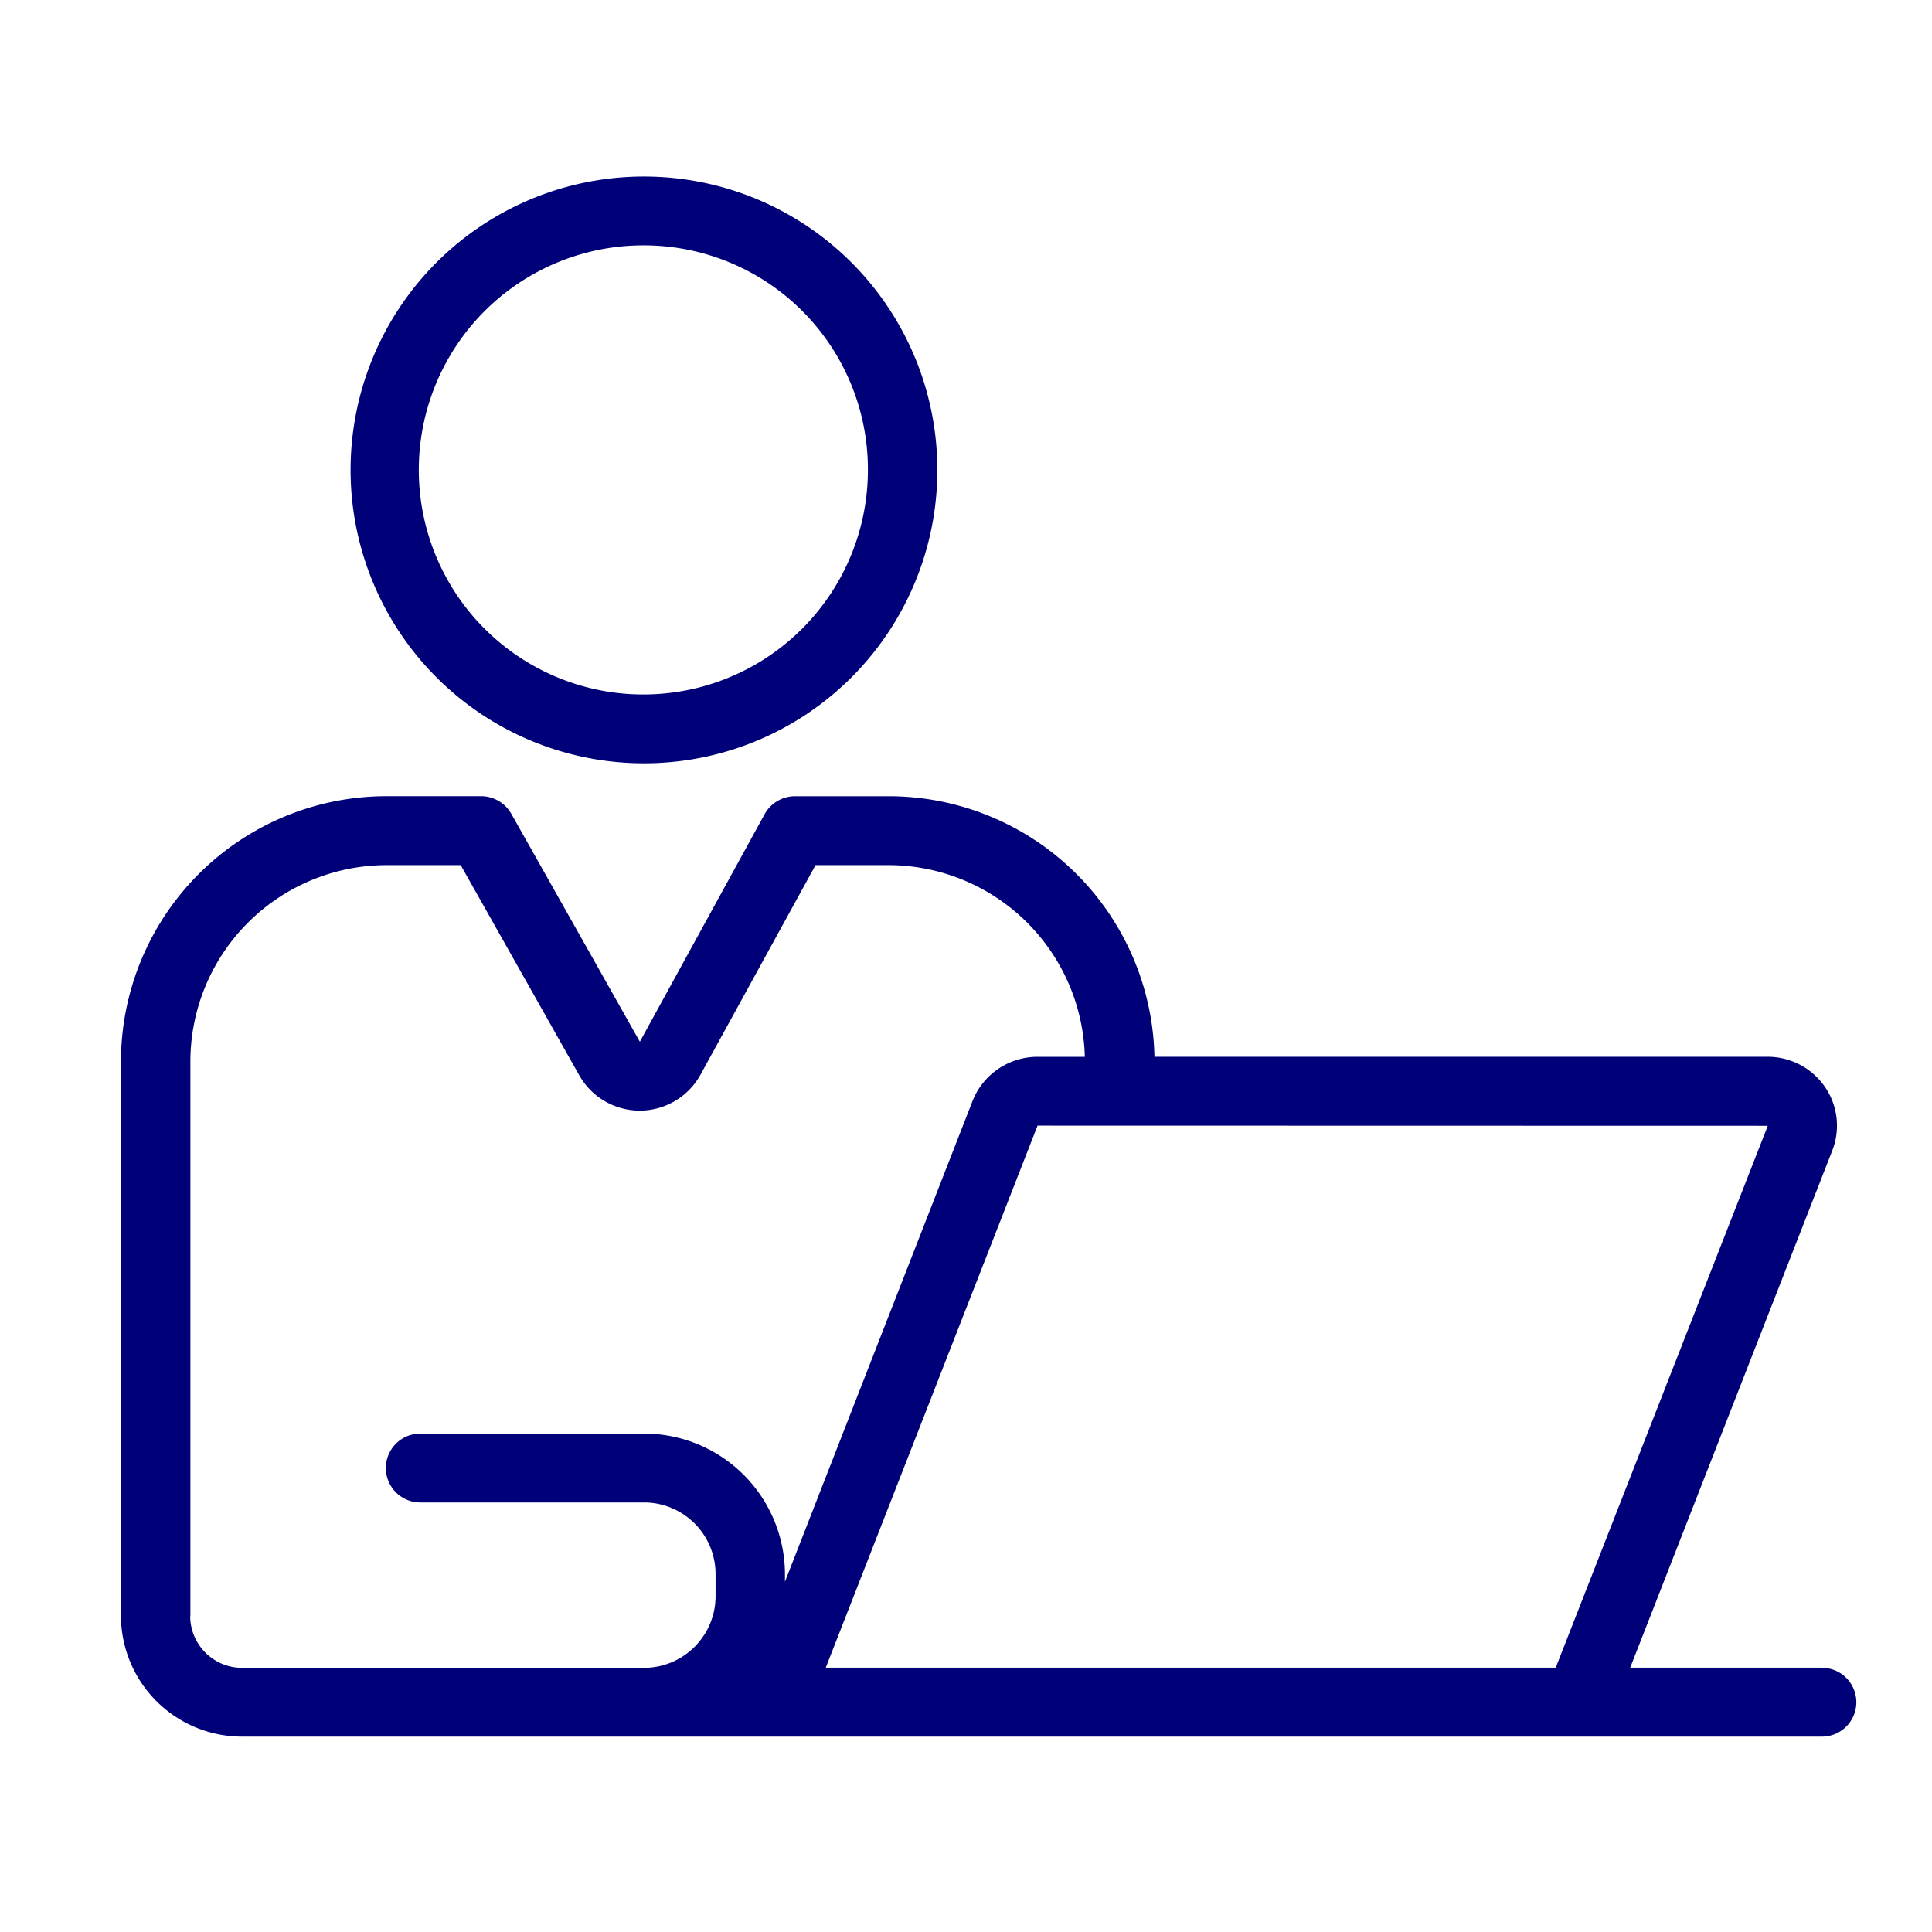<svg xmlns="http://www.w3.org/2000/svg" width="48" height="48" viewBox="0 0 48 48">
  <g id="icon_public" transform="translate(-900 -548)">
    <rect id="長方形_62211" data-name="長方形 62211" width="48" height="48" transform="translate(900 548)" fill="none"/>
    <g id="グループ_20988" data-name="グループ 20988" transform="translate(114.54 33.081)">
      <path id="パス_19868" data-name="パス 19868" d="M253.009,49.246a7.289,7.289,0,1,1,7.268-7.29,7.287,7.287,0,0,1-7.268,7.29m0-12.868a5.579,5.579,0,1,0,5.543,5.579,5.567,5.567,0,0,0-5.543-5.579" transform="translate(548.471 484.637)" fill="#000078"/>
      <path id="パス_19869" data-name="パス 19869" d="M276.128,88.1H271.37l5.021-12.848a1.7,1.7,0,0,0-.186-1.585,1.728,1.728,0,0,0-1.423-.744H259.55a6.607,6.607,0,0,0-6.583-6.473h-2.345a.863.863,0,0,0-.757.446l-3.1,5.653-3.194-5.662a.864.864,0,0,0-.752-.438h-2.365a6.6,6.6,0,0,0-6.581,6.607V86.821a3.01,3.01,0,0,0,3.019,2.993h39.241a.855.855,0,1,0,0-1.71m-1.345-13.466L269.52,88.1H251.384l5.262-13.466Zm-39.19,12.183V73.062a4.882,4.882,0,0,1,4.856-4.9h1.86l2.947,5.224a1.726,1.726,0,0,0,1.5.875h.01a1.726,1.726,0,0,0,1.5-.892l2.859-5.207h1.832a4.886,4.886,0,0,1,4.858,4.762h-1.179a1.735,1.735,0,0,0-1.608,1.092L250.37,85.965v-.18a3.5,3.5,0,0,0-3.489-3.5H241.31a.855.855,0,1,0,0,1.711h5.572a1.779,1.779,0,0,1,1.764,1.79v.529a1.781,1.781,0,0,1-1.768,1.79h-9.991a1.29,1.29,0,0,1-1.294-1.283" transform="translate(554.592 468.251)" fill="#000078"/>
    </g>
  </g>
</svg>
